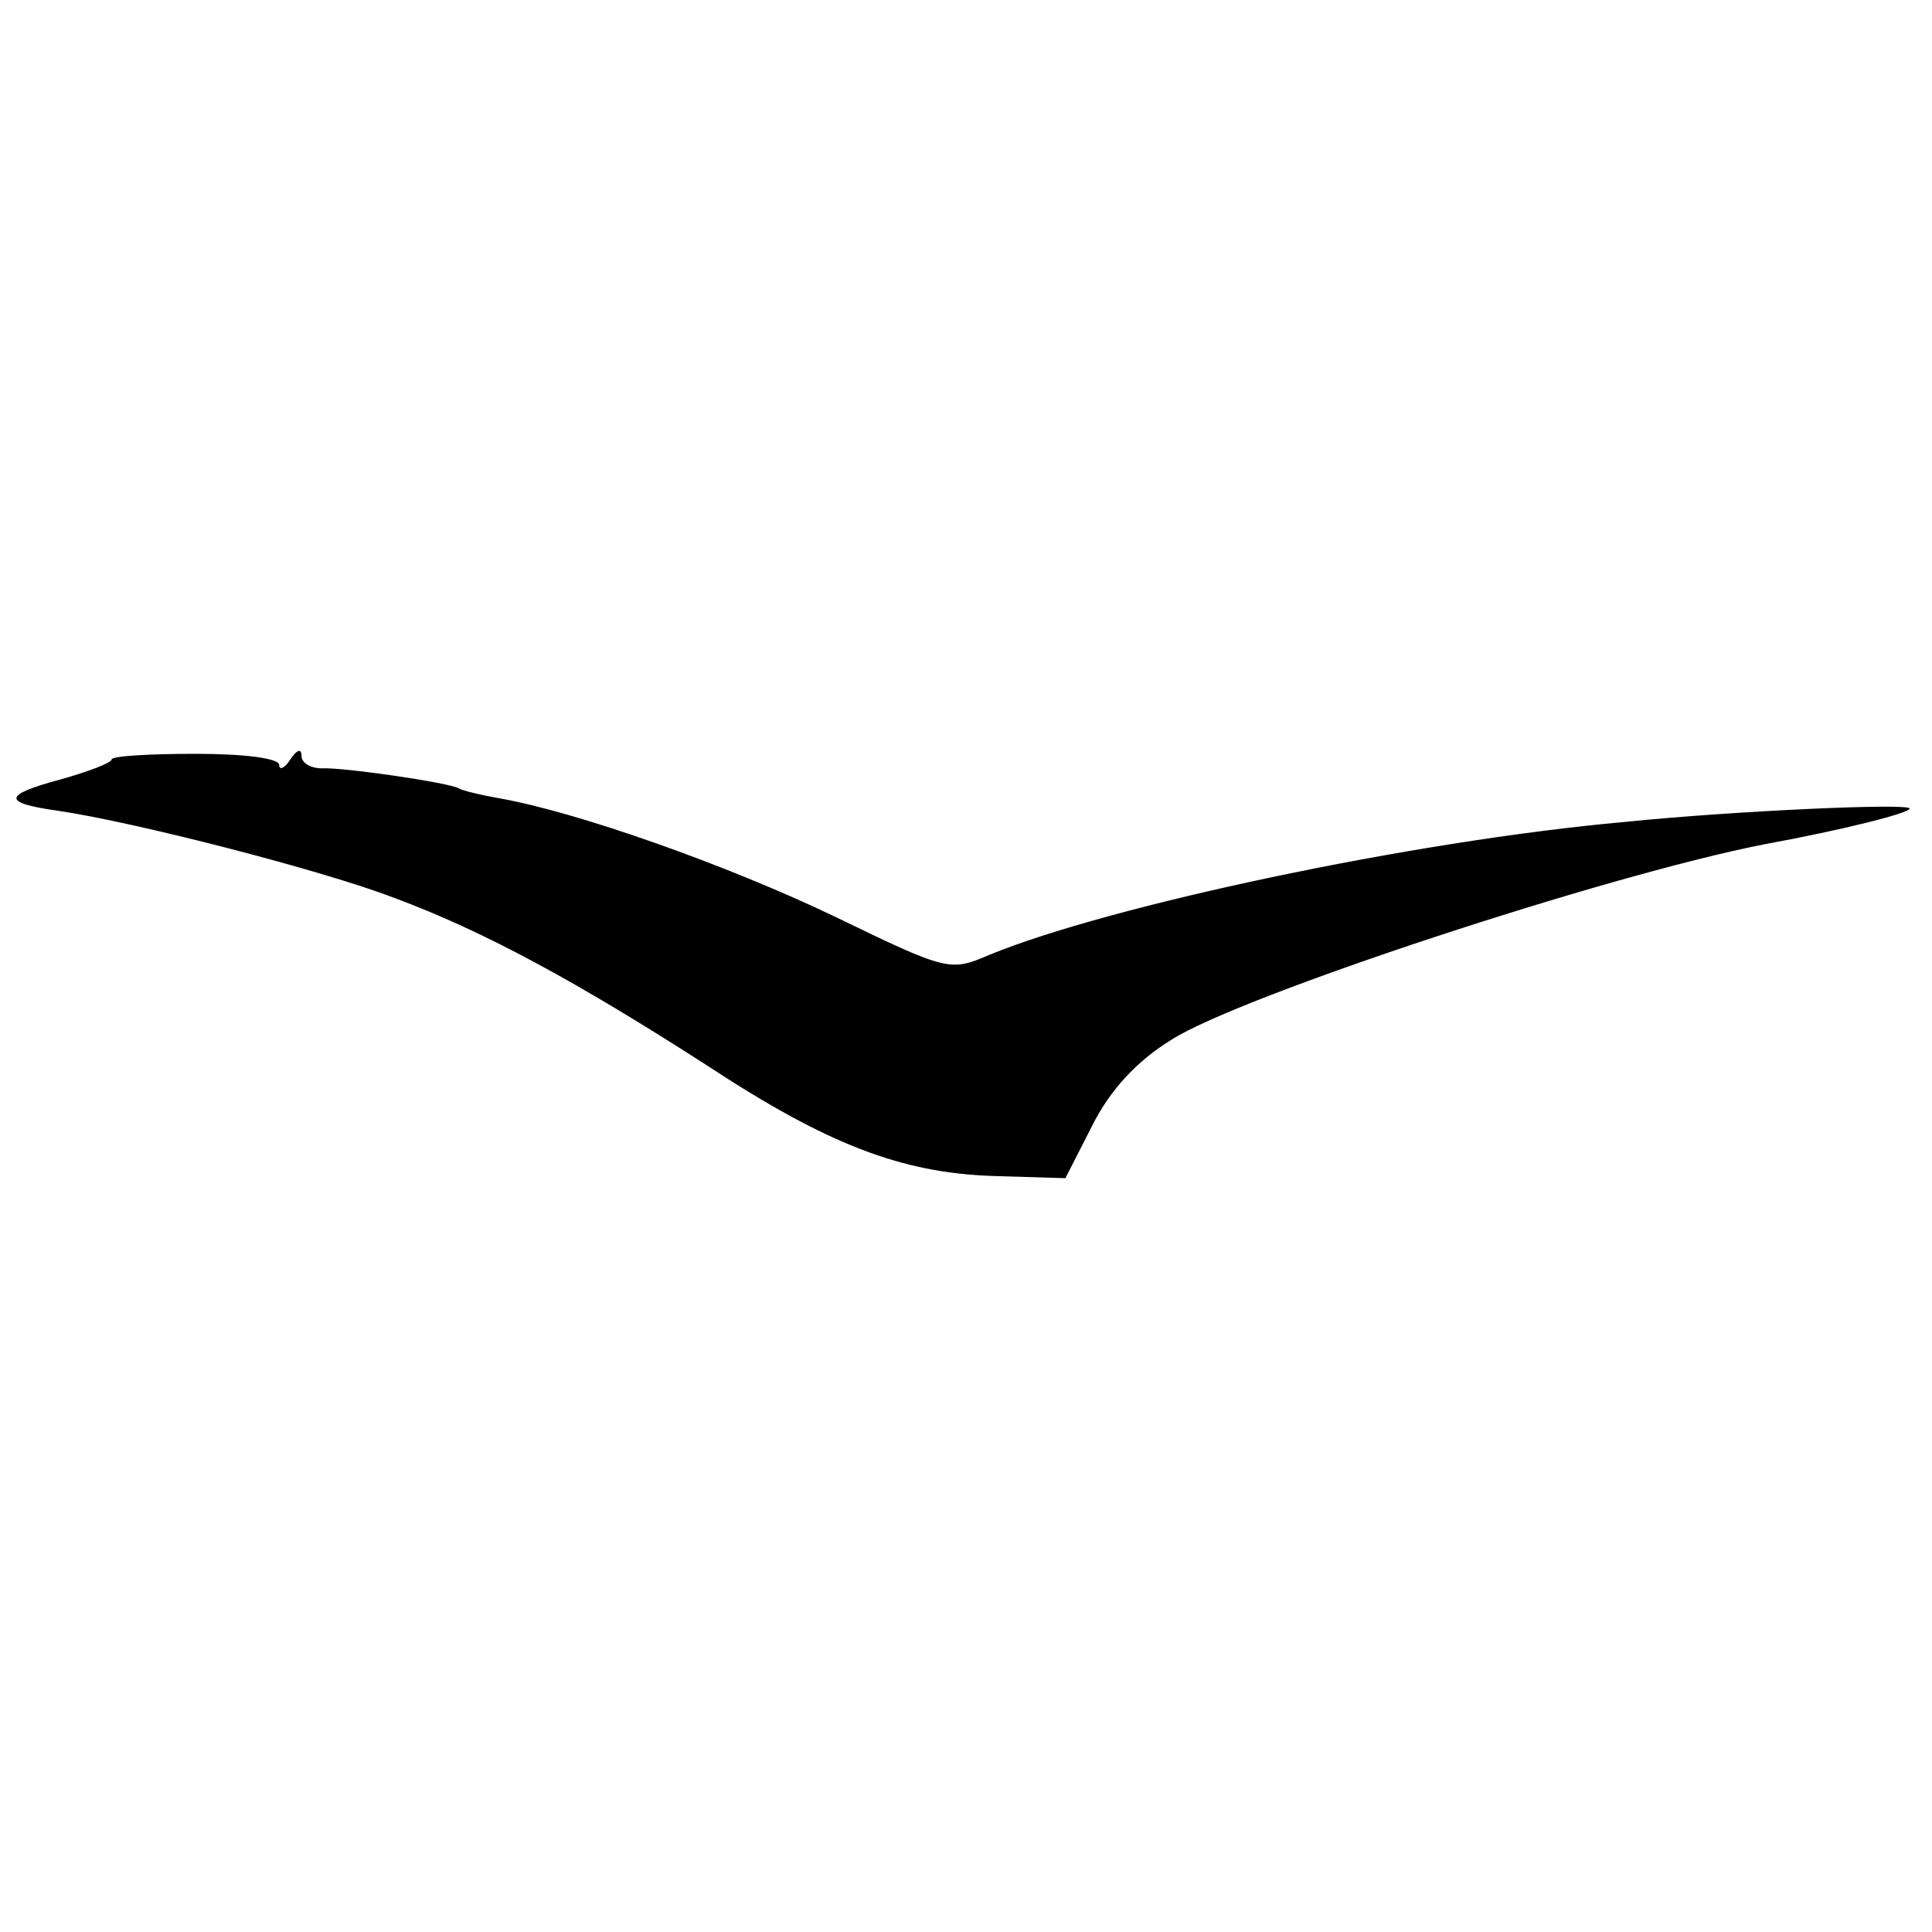 <?xml version="1.0" standalone="no"?>
<!DOCTYPE svg PUBLIC "-//W3C//DTD SVG 20010904//EN"
 "http://www.w3.org/TR/2001/REC-SVG-20010904/DTD/svg10.dtd">
<svg version="1.0" xmlns="http://www.w3.org/2000/svg"
 width="173pt" height="173pt" viewBox="0 0 173 173"
 preserveAspectRatio="xMidYMid meet">
<g transform="translate(0,173) scale(0.1,-0.1)"
fill="#000000" stroke="none">
<path d="M100 1050 c0 -3 -21 -11 -46 -18 -52 -14 -52 -21 -2 -28 68 -10 236
-53 301 -78 81 -30 165 -76 280 -150 108 -71 174 -96 255 -99 l66 -2 24 47
c16 32 40 58 71 77 61 39 388 147 531 175 71 13 130 28 130 32 0 5 -157 -2
-255 -12 -190 -17 -462 -75 -569 -119 -35 -15 -37 -15 -138 34 -98 47 -232 94
-300 106 -17 3 -34 7 -37 9 -8 5 -103 19 -123 18 -10 0 -18 5 -18 11 0 7 -4 6
-10 -3 -5 -8 -10 -10 -10 -5 0 6 -31 10 -75 10 -41 0 -75 -2 -75 -5z"/>
</g>
</svg>

